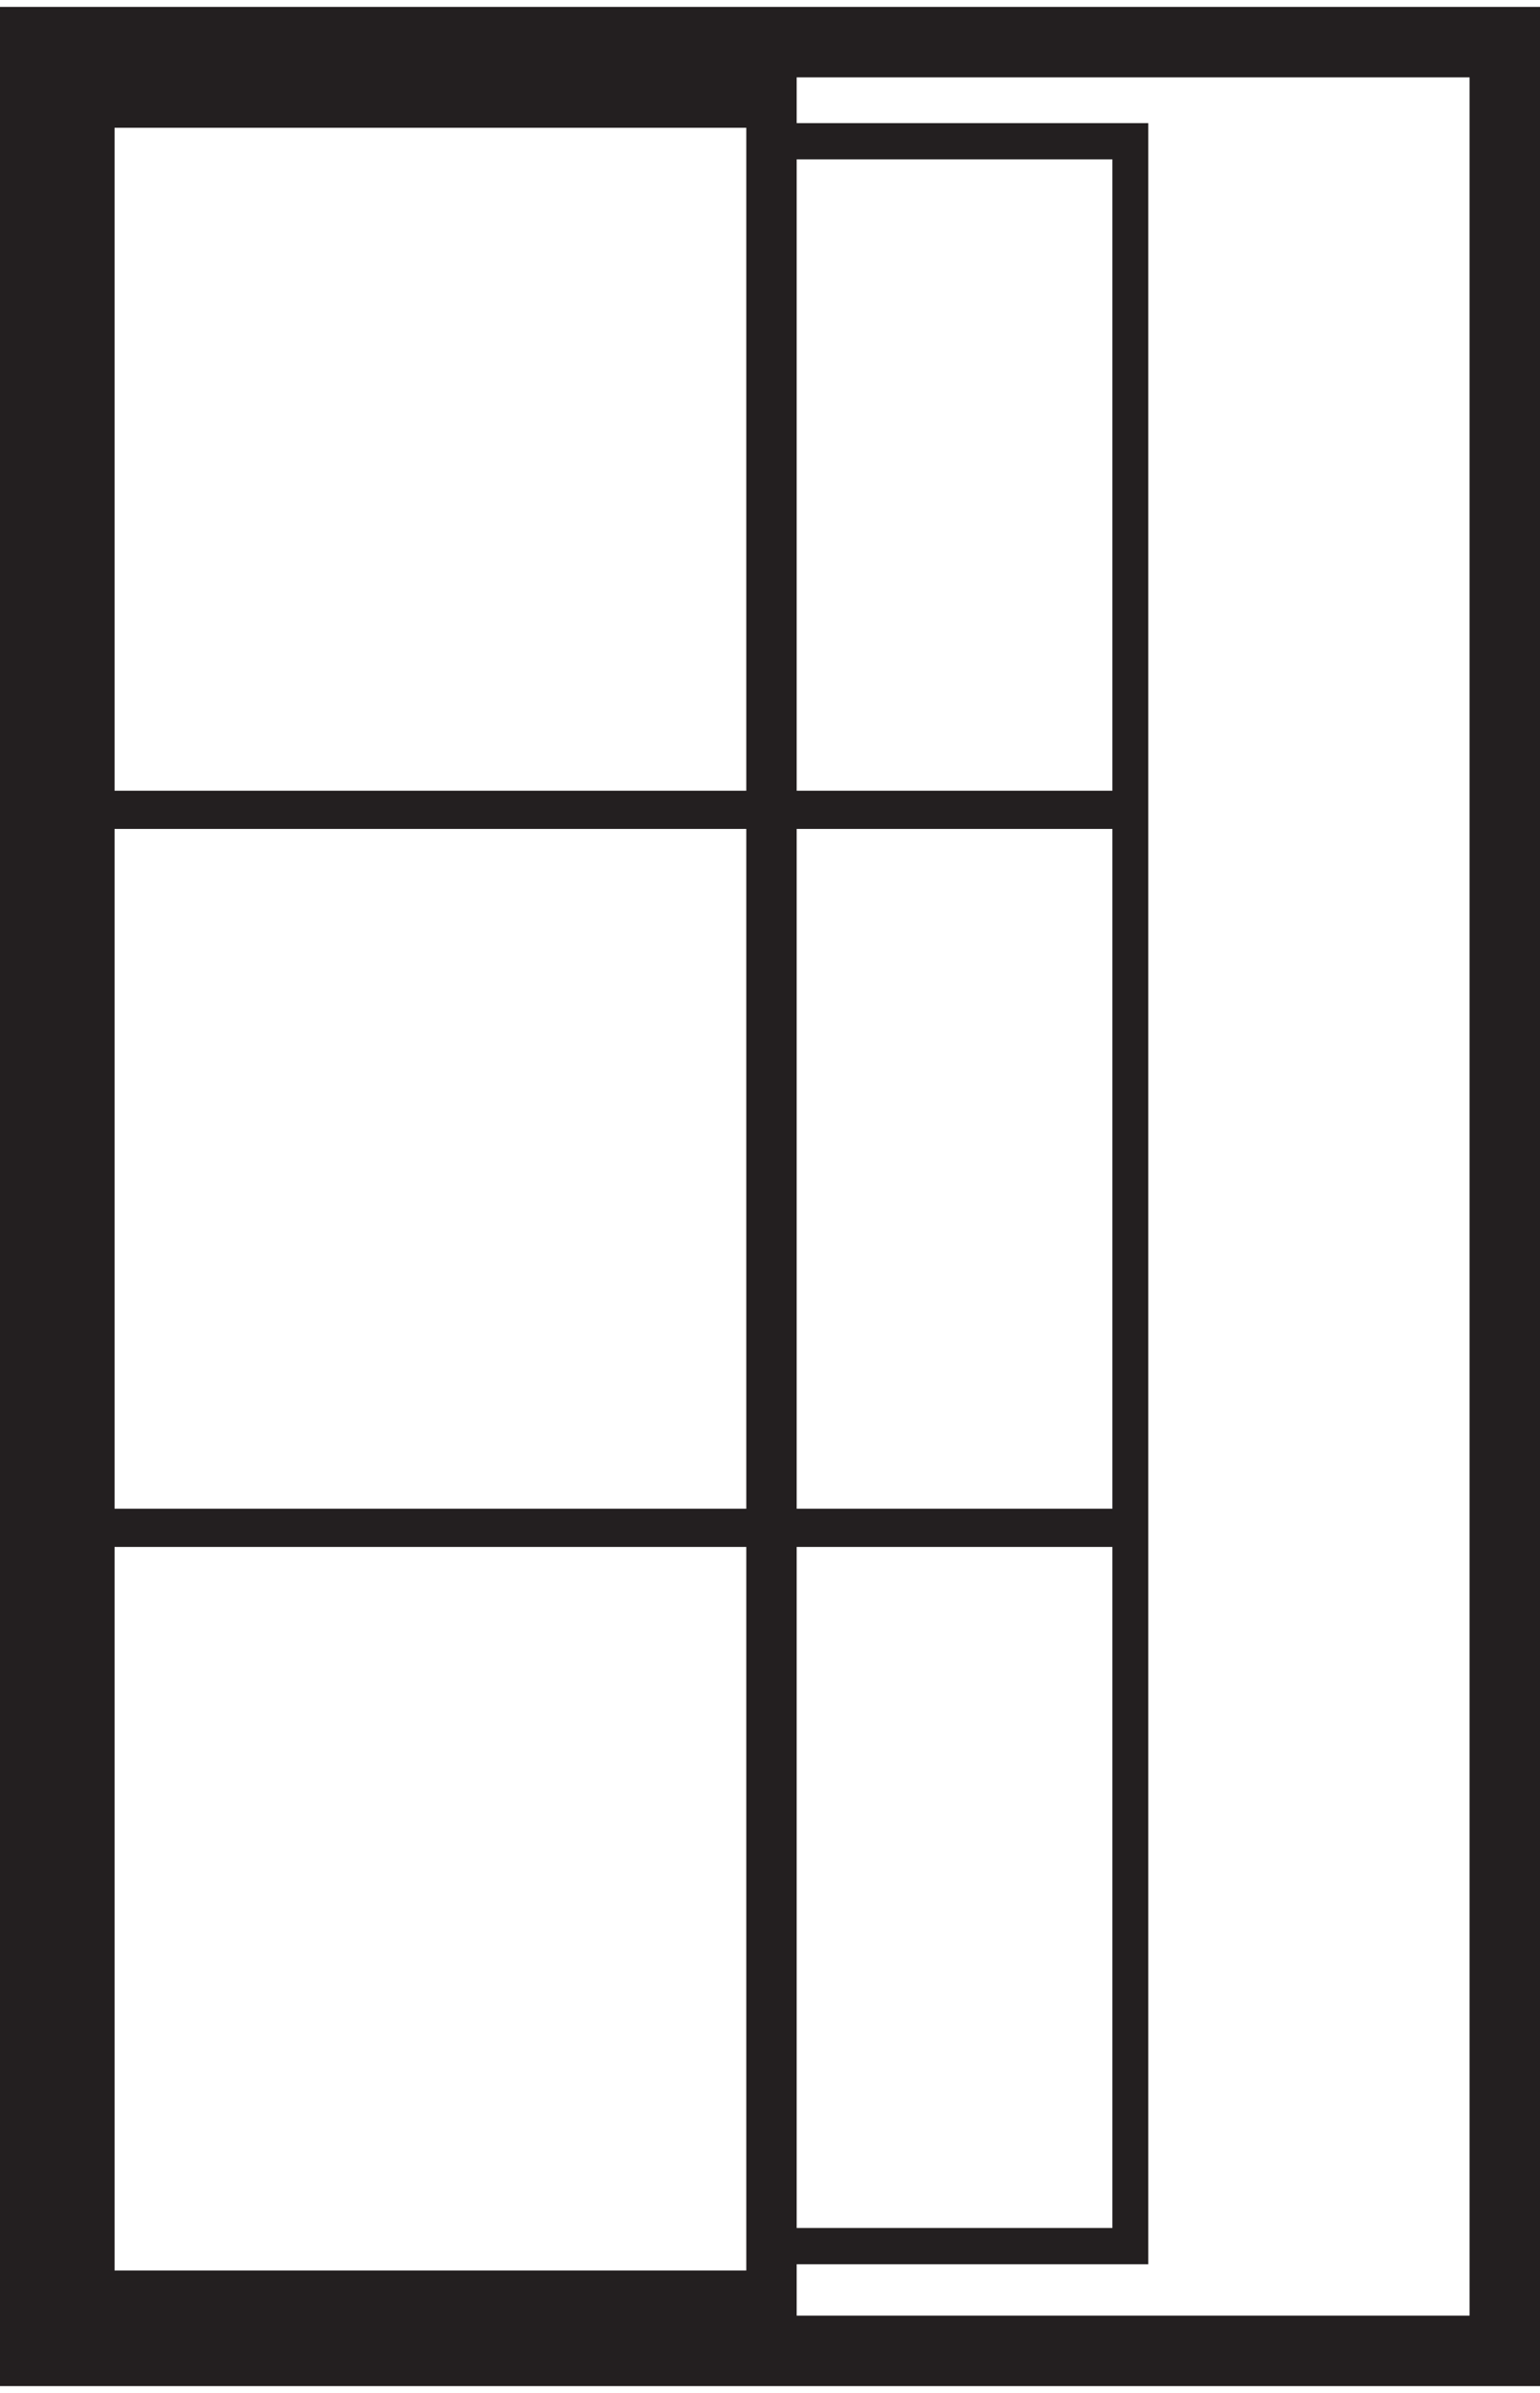 <svg class="icon icon-top-track-sliding-doors" role="presentation" aria-hidden="true" width="47" height="73" xmlns="http://www.w3.org/2000/svg" viewBox="0 0 46.78 72.24"><path d="M0 0v72.24h46.78V0H0Zm3.48 46.76h19.19v21.97H3.48V46.76Zm20.72 0h9.59v20.68H24.2V46.76Zm9.59-1.16H24.2V24.96h9.59V45.6Zm0-21.8H24.2V4.63h9.59V23.8Zm-11.11 0H3.48V3.67h19.19V23.8ZM3.49 24.96h19.18V45.6H3.48V24.96ZM44.66 70.1H24.2v-1.56h10.68V3.53H24.2V2.14h20.44V70.1Z" fill="#231f20"/></svg>
